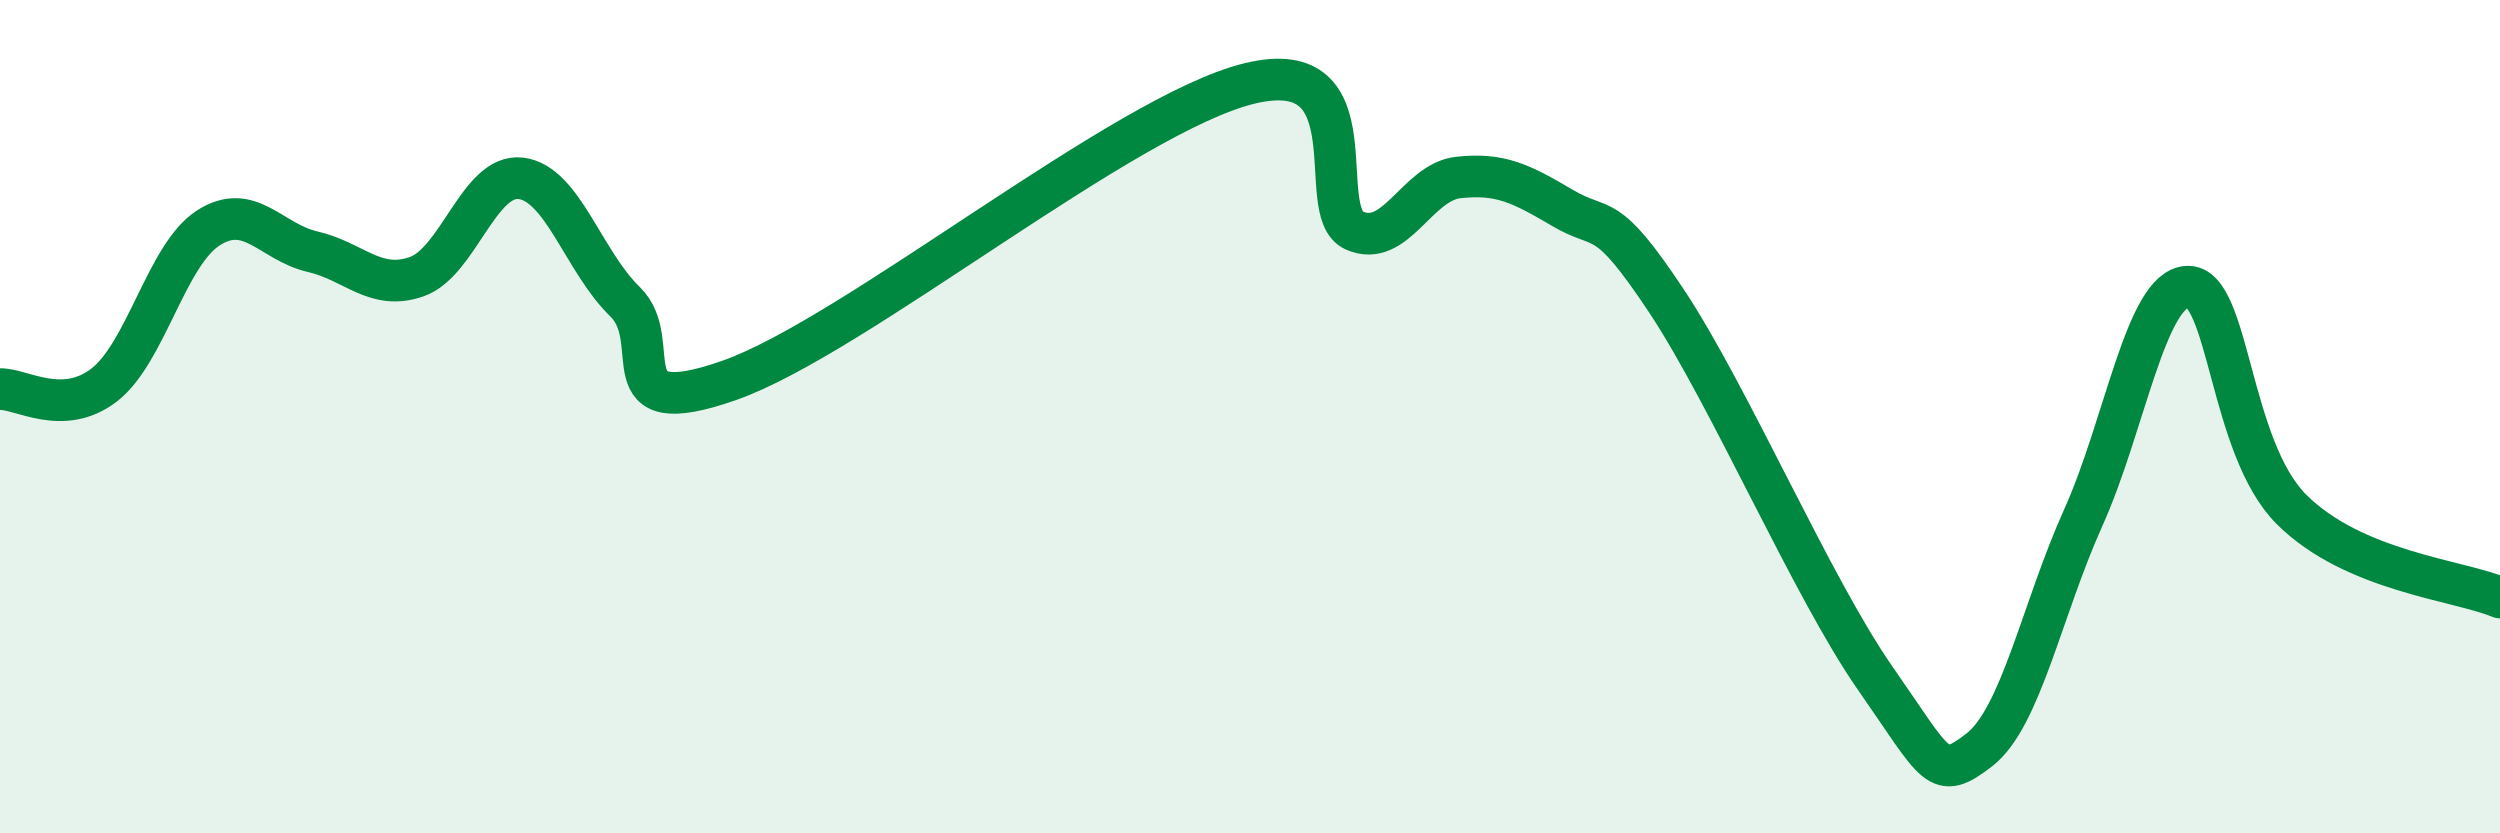 
    <svg width="60" height="20" viewBox="0 0 60 20" xmlns="http://www.w3.org/2000/svg">
      <path
        d="M 0,9.34 C 0.5,9.32 1.5,10.01 2.5,9.24 C 3.5,8.47 4,6.11 5,5.47 C 6,4.83 6.5,5.81 7.5,6.04 C 8.5,6.27 9,6.99 10,6.64 C 11,6.29 11.5,4.16 12.5,4.28 C 13.5,4.4 14,6.27 15,7.24 C 16,8.21 14.5,10.18 17.5,9.13 C 20.5,8.08 27,2.72 30,2 C 33,1.28 31.5,5.08 32.5,5.53 C 33.5,5.98 34,4.37 35,4.26 C 36,4.15 36.5,4.4 37.5,4.99 C 38.5,5.58 38.5,4.97 40,7.23 C 41.5,9.49 43.5,14.12 45,16.27 C 46.5,18.42 46.5,18.77 47.5,18 C 48.5,17.23 49,14.64 50,12.42 C 51,10.2 51.5,6.92 52.5,6.88 C 53.5,6.84 53.5,10.74 55,12.23 C 56.5,13.72 59,13.92 60,14.34L60 20L0 20Z"
        fill="#008740"
        opacity="0.1"
        stroke-linecap="round"
        stroke-linejoin="round"
      />
      <path
        d="M 0,9.34 C 0.5,9.32 1.5,10.01 2.5,9.24 C 3.5,8.47 4,6.11 5,5.47 C 6,4.83 6.5,5.81 7.5,6.04 C 8.5,6.27 9,6.99 10,6.64 C 11,6.29 11.5,4.16 12.5,4.28 C 13.5,4.4 14,6.27 15,7.24 C 16,8.21 14.5,10.18 17.5,9.13 C 20.5,8.08 27,2.72 30,2 C 33,1.28 31.5,5.08 32.5,5.53 C 33.5,5.98 34,4.37 35,4.26 C 36,4.15 36.5,4.4 37.5,4.99 C 38.5,5.58 38.5,4.97 40,7.23 C 41.5,9.49 43.5,14.12 45,16.27 C 46.5,18.42 46.5,18.77 47.5,18 C 48.5,17.23 49,14.64 50,12.42 C 51,10.2 51.5,6.92 52.5,6.88 C 53.5,6.84 53.5,10.74 55,12.23 C 56.5,13.72 59,13.92 60,14.34"
        stroke="#008740"
        stroke-width="1"
        fill="none"
        stroke-linecap="round"
        stroke-linejoin="round"
      />
    </svg>
  